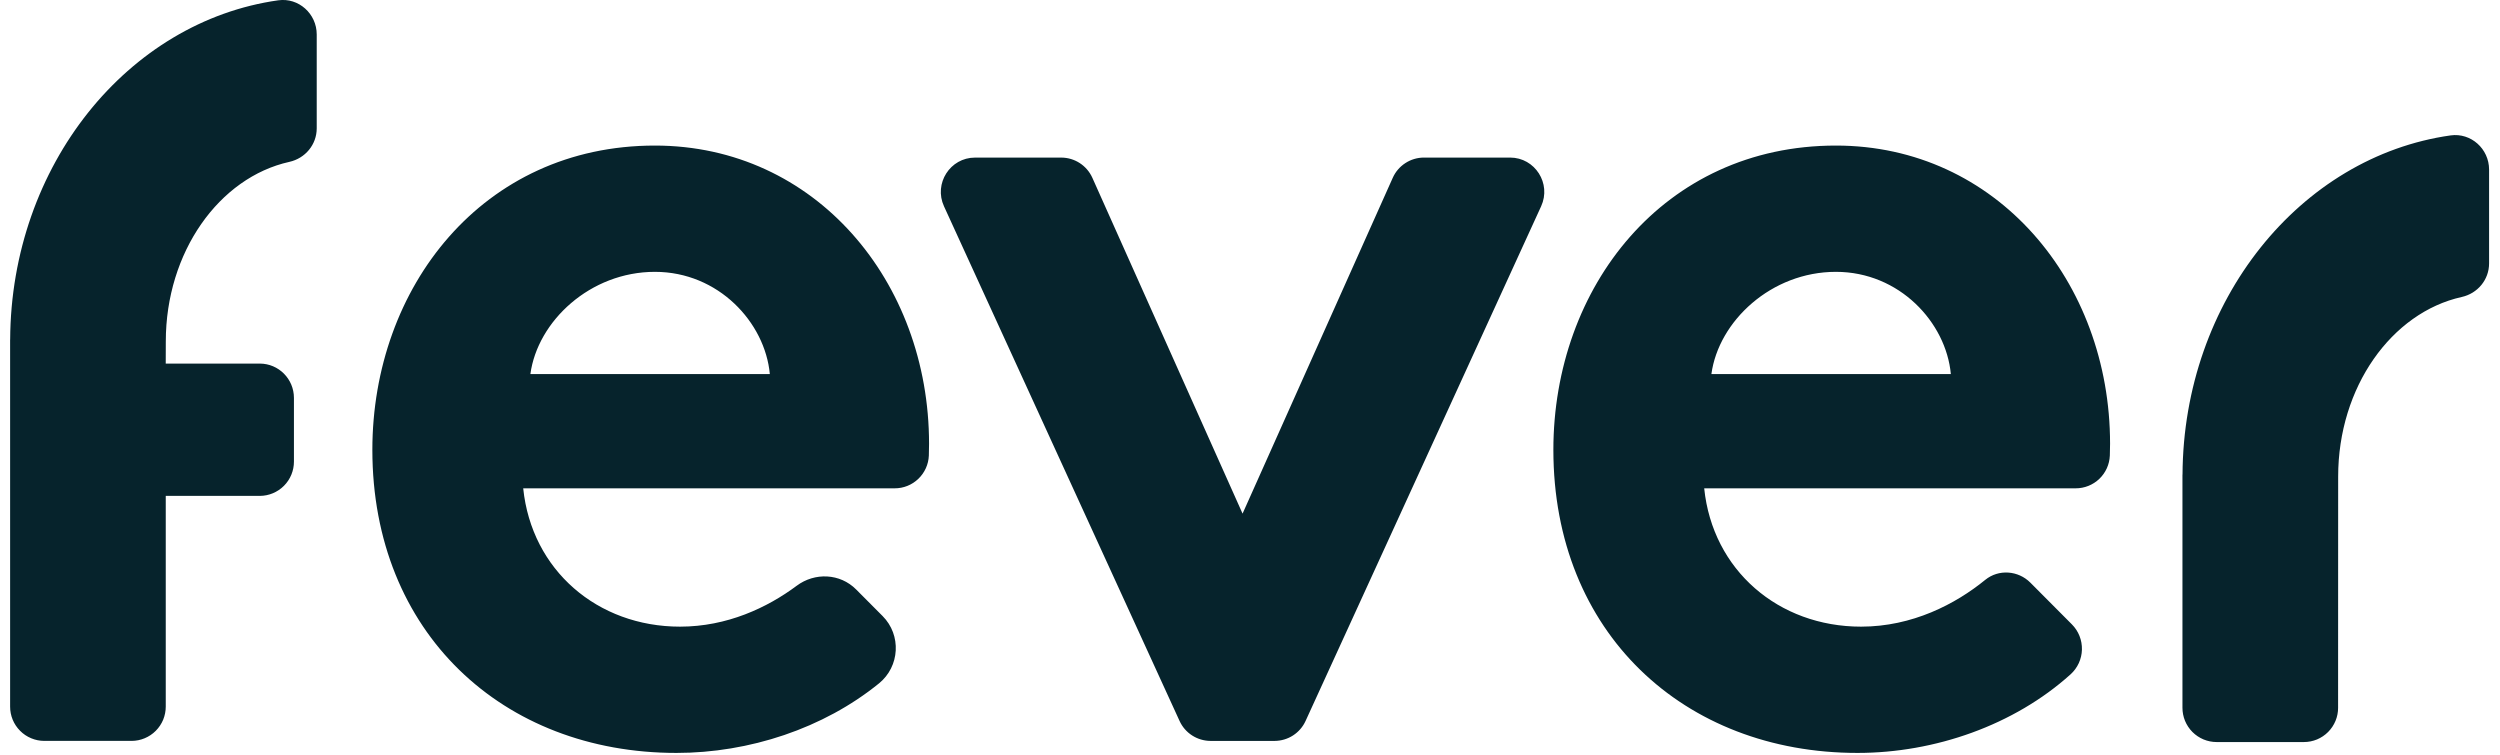 <svg width="106" height="32" viewBox="0 0 106 32" fill="none" xmlns="http://www.w3.org/2000/svg">
<g clip-path="url(#clip0_608_10395)">
<path d="M7.028 15.416H11.014C11.814 15.416 12.463 16.068 12.463 16.872V19.57C12.464 19.955 12.312 20.325 12.04 20.598C11.768 20.871 11.399 21.025 11.014 21.026H7.028V29.959C7.028 30.149 6.991 30.338 6.919 30.515C6.846 30.691 6.739 30.851 6.605 30.986C6.47 31.122 6.31 31.229 6.134 31.302C5.958 31.376 5.769 31.414 5.579 31.414H1.878C1.687 31.414 1.498 31.376 1.322 31.302C1.146 31.229 0.986 31.122 0.852 30.986C0.717 30.851 0.611 30.691 0.538 30.515C0.465 30.338 0.428 30.149 0.429 29.959V14.396H0.431C0.468 7.014 5.421 0.913 11.798 0.013C12.662 -0.109 13.429 0.584 13.429 1.46V5.441C13.429 6.132 12.941 6.714 12.27 6.863C9.293 7.525 7.03 10.687 7.03 14.477L7.027 15.416L7.028 15.416ZM82.716 15.861C82.513 13.668 80.533 11.526 77.843 11.526C75.102 11.526 72.868 13.617 72.563 15.861H82.716ZM87.849 26.474C87.988 26.614 88.098 26.781 88.171 26.965C88.244 27.149 88.279 27.346 88.274 27.544C88.269 27.742 88.223 27.937 88.141 28.117C88.058 28.297 87.94 28.458 87.793 28.591C85.4 30.748 82.04 31.924 78.756 31.924C71.396 31.924 65.863 26.825 65.863 19.074C65.863 12.189 70.533 6.172 77.843 6.172C84.645 6.172 89.467 11.934 89.467 18.818C89.467 18.985 89.464 19.153 89.457 19.318C89.441 19.692 89.282 20.044 89.012 20.303C88.742 20.561 88.382 20.706 88.008 20.705H72.258C72.614 24.173 75.406 26.57 78.909 26.57C81.081 26.57 82.915 25.613 84.173 24.587C84.741 24.124 85.57 24.185 86.088 24.705L87.849 26.474V26.474ZM52.685 21.777L59.052 7.541C59.166 7.285 59.351 7.068 59.586 6.916C59.82 6.763 60.094 6.682 60.373 6.681H64.028C65.084 6.681 65.786 7.781 65.344 8.746L55.357 30.567C55.242 30.82 55.056 31.034 54.823 31.184C54.59 31.334 54.318 31.414 54.041 31.415H51.329C51.052 31.414 50.78 31.334 50.547 31.184C50.313 31.034 50.128 30.82 50.013 30.567L40.025 8.746C39.583 7.781 40.285 6.682 41.342 6.682H44.995C45.566 6.682 46.083 7.018 46.317 7.541L52.684 21.776L52.685 21.777ZM32.641 15.861C32.438 13.668 30.458 11.526 27.768 11.526C25.026 11.526 22.793 13.617 22.488 15.861H32.641V15.861ZM37.423 26.121C38.227 26.929 38.153 28.257 37.27 28.975C34.916 30.887 31.766 31.924 28.681 31.924C21.321 31.924 15.788 26.825 15.788 19.074C15.788 12.189 20.458 6.172 27.768 6.172C34.57 6.172 39.392 11.934 39.392 18.818C39.392 18.985 39.389 19.153 39.383 19.319C39.367 19.692 39.207 20.045 38.937 20.303C38.667 20.562 38.308 20.706 37.934 20.705H22.184C22.54 24.173 25.331 26.57 28.834 26.57C30.828 26.57 32.537 25.763 33.777 24.838C34.55 24.261 35.619 24.309 36.3 24.993L37.423 26.121V26.121ZM99.138 20.206L99.135 30.008C99.136 30.199 99.099 30.388 99.026 30.564C98.953 30.74 98.847 30.901 98.712 31.036C98.578 31.171 98.418 31.278 98.242 31.352C98.066 31.425 97.877 31.463 97.686 31.463H93.985C93.794 31.463 93.606 31.425 93.43 31.352C93.254 31.278 93.094 31.171 92.959 31.036C92.825 30.901 92.718 30.74 92.645 30.564C92.573 30.388 92.536 30.199 92.536 30.008V20.125H92.539C92.575 12.742 97.528 6.641 103.906 5.741C104.77 5.62 105.537 6.312 105.537 7.189V11.169C105.537 11.861 105.049 12.443 104.378 12.592C101.401 13.254 99.138 16.416 99.138 20.206V20.206Z" fill="#06232C"/>
</g>
<defs>
<clipPath id="clip0_608_10395">
<rect width="105.143" height="32" fill="white" transform="translate(0.429)"/>
</clipPath>
</defs>
</svg>
